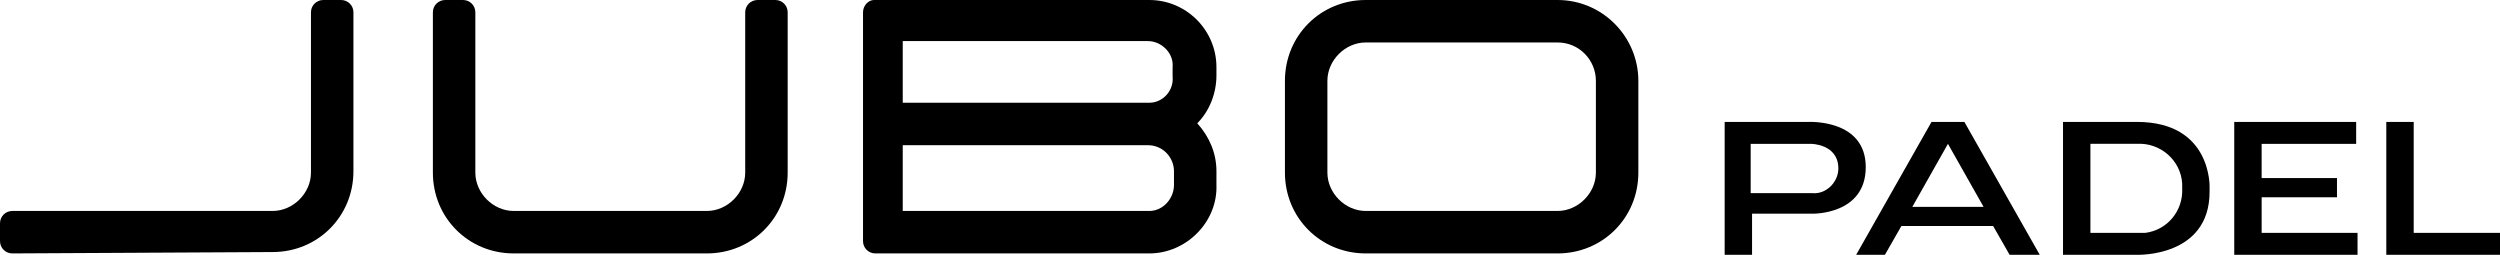 <?xml version="1.0" encoding="UTF-8"?>
<!-- Generator: Adobe Illustrator 28.0.0, SVG Export Plug-In . SVG Version: 6.00 Build 0)  -->
<svg xmlns="http://www.w3.org/2000/svg" xmlns:xlink="http://www.w3.org/1999/xlink" version="1.1" id="Layer_1" x="0px" y="0px" viewBox="0 0 182.5 18.6" style="enable-background:new 0 0 182.5 18.6;" xml:space="preserve">
<style type="text/css">
	.st0{clip-path:url(#SVGID_00000126308774105310531840000010172169878585529773_);}
</style>
<g>
	<defs>
		<rect id="SVGID_1_" width="182.5" height="18.6"></rect>
	</defs>
	<clipPath id="SVGID_00000098900167743223305770000003505702214588014500_">
		<use xlink:href="#SVGID_1_" style="overflow:visible;"></use>
	</clipPath>
	<g style="clip-path:url(#SVGID_00000098900167743223305770000003505702214588014500_);">
		<path d="M24.9,0h-1.3c-0.5,0-0.9,0.4-0.9,0.9v11.7c0,1.5-1.3,2.8-2.8,2.8l-19,0c-0.5,0-0.9,0.4-0.9,0.9v1.3c0,0.5,0.4,0.9,0.9,0.9    l19-0.1c3.3,0,5.9-2.6,5.9-5.9V0.9C25.8,0.4,25.4,0,24.9,0"></path>
		<path d="M56.6,0h-1.3c-0.5,0-0.9,0.4-0.9,0.9v11.7c0,1.5-1.3,2.8-2.8,2.8l0,0H37.5c-1.5,0-2.8-1.3-2.8-2.8c0,0,0,0,0,0V0.9    c0-0.5-0.4-0.9-0.9-0.9h-1.3c-0.5,0-0.9,0.4-0.9,0.9v11.7c0,3.3,2.6,5.9,5.9,5.9h14.1c3.3,0,5.9-2.6,5.9-5.9V0.9    C57.5,0.4,57.1,0,56.6,0"></path>
		<path d="M88.8,4.9c0-2.7-2.2-4.9-4.9-4.9c0,0,0,0-0.1,0H65.2h-1.4l0,0C63.4,0,63,0.4,63,0.9v16.7c0,0.5,0.4,0.9,0.9,0.9h1.2l0,0    h18.8c2.7,0,5-2.3,4.9-5v-1c0-1.3-0.5-2.5-1.4-3.5c0.9-0.9,1.4-2.2,1.4-3.5L88.8,4.9z M85.7,12.5v1c0,1-0.8,1.9-1.8,1.9H65.9v-4.8    h17.9C84.9,10.6,85.7,11.5,85.7,12.5 M83.9,7.5H65.9V3h17.9c1,0,1.9,0.9,1.8,1.9v0.7C85.7,6.6,84.9,7.5,83.9,7.5L83.9,7.5z"></path>
		<path d="M113.7,0h-14c-3.3,0-5.9,2.6-5.9,5.9v6.7c0,3.3,2.6,5.9,5.9,5.9h14c3.3,0,5.9-2.6,5.9-5.9V5.9C119.6,2.7,117,0,113.7,0     M116.5,5.9v6.7c0,1.5-1.3,2.8-2.8,2.8h-14c-1.5,0-2.8-1.3-2.8-2.8V5.9c0-1.5,1.3-2.8,2.8-2.8h14C115.3,3.1,116.5,4.4,116.5,5.9"></path>
		<path d="M146.7,18.6h2.2l-5.5-9.7H141l-5.5,9.7h2.1l1.2-2.1h6.7L146.7,18.6z M139.6,15.1l2.6-4.6l2.6,4.6H139.6z"></path>
		<path d="M176.2,17V8.9h-2V17l0,0v1.6h8.3V17H176.2z"></path>
		<path d="M165.1,17v-2.6h5.5V13h-5.5v-2.5h6.9V8.9h-8.9v9.7h1.4v0h7.6V17H165.1z"></path>
		<path d="M132,8.9h-6.1v9.7h2v-3h4h0.4c0,0,3.9,0.1,3.9-3.4C136.2,8.7,132.1,8.9,132,8.9 M132.2,14.1h-4.4v-3.6h4.4c0,0,2,0,2,1.8    c0,1-0.9,1.9-1.9,1.8C132.3,14.1,132.2,14.1,132.2,14.1"></path>
		<path d="M156,8.9h-5.4v9.7l0,0v0h5.3h0.1c0,0,5.3,0.2,5.3-4.6c0,0,0-0.3,0-0.3S161.5,8.9,156,8.9 M155.9,17h-3.3v-6.5h3.1h0.3    c1.7-0.1,3.2,1.2,3.3,2.9c0,0.1,0,0.2,0,0.3c0.1,1.7-1.1,3.1-2.7,3.3C156.3,17,156.1,17,155.9,17"></path>
	</g>
</g>
</svg>
